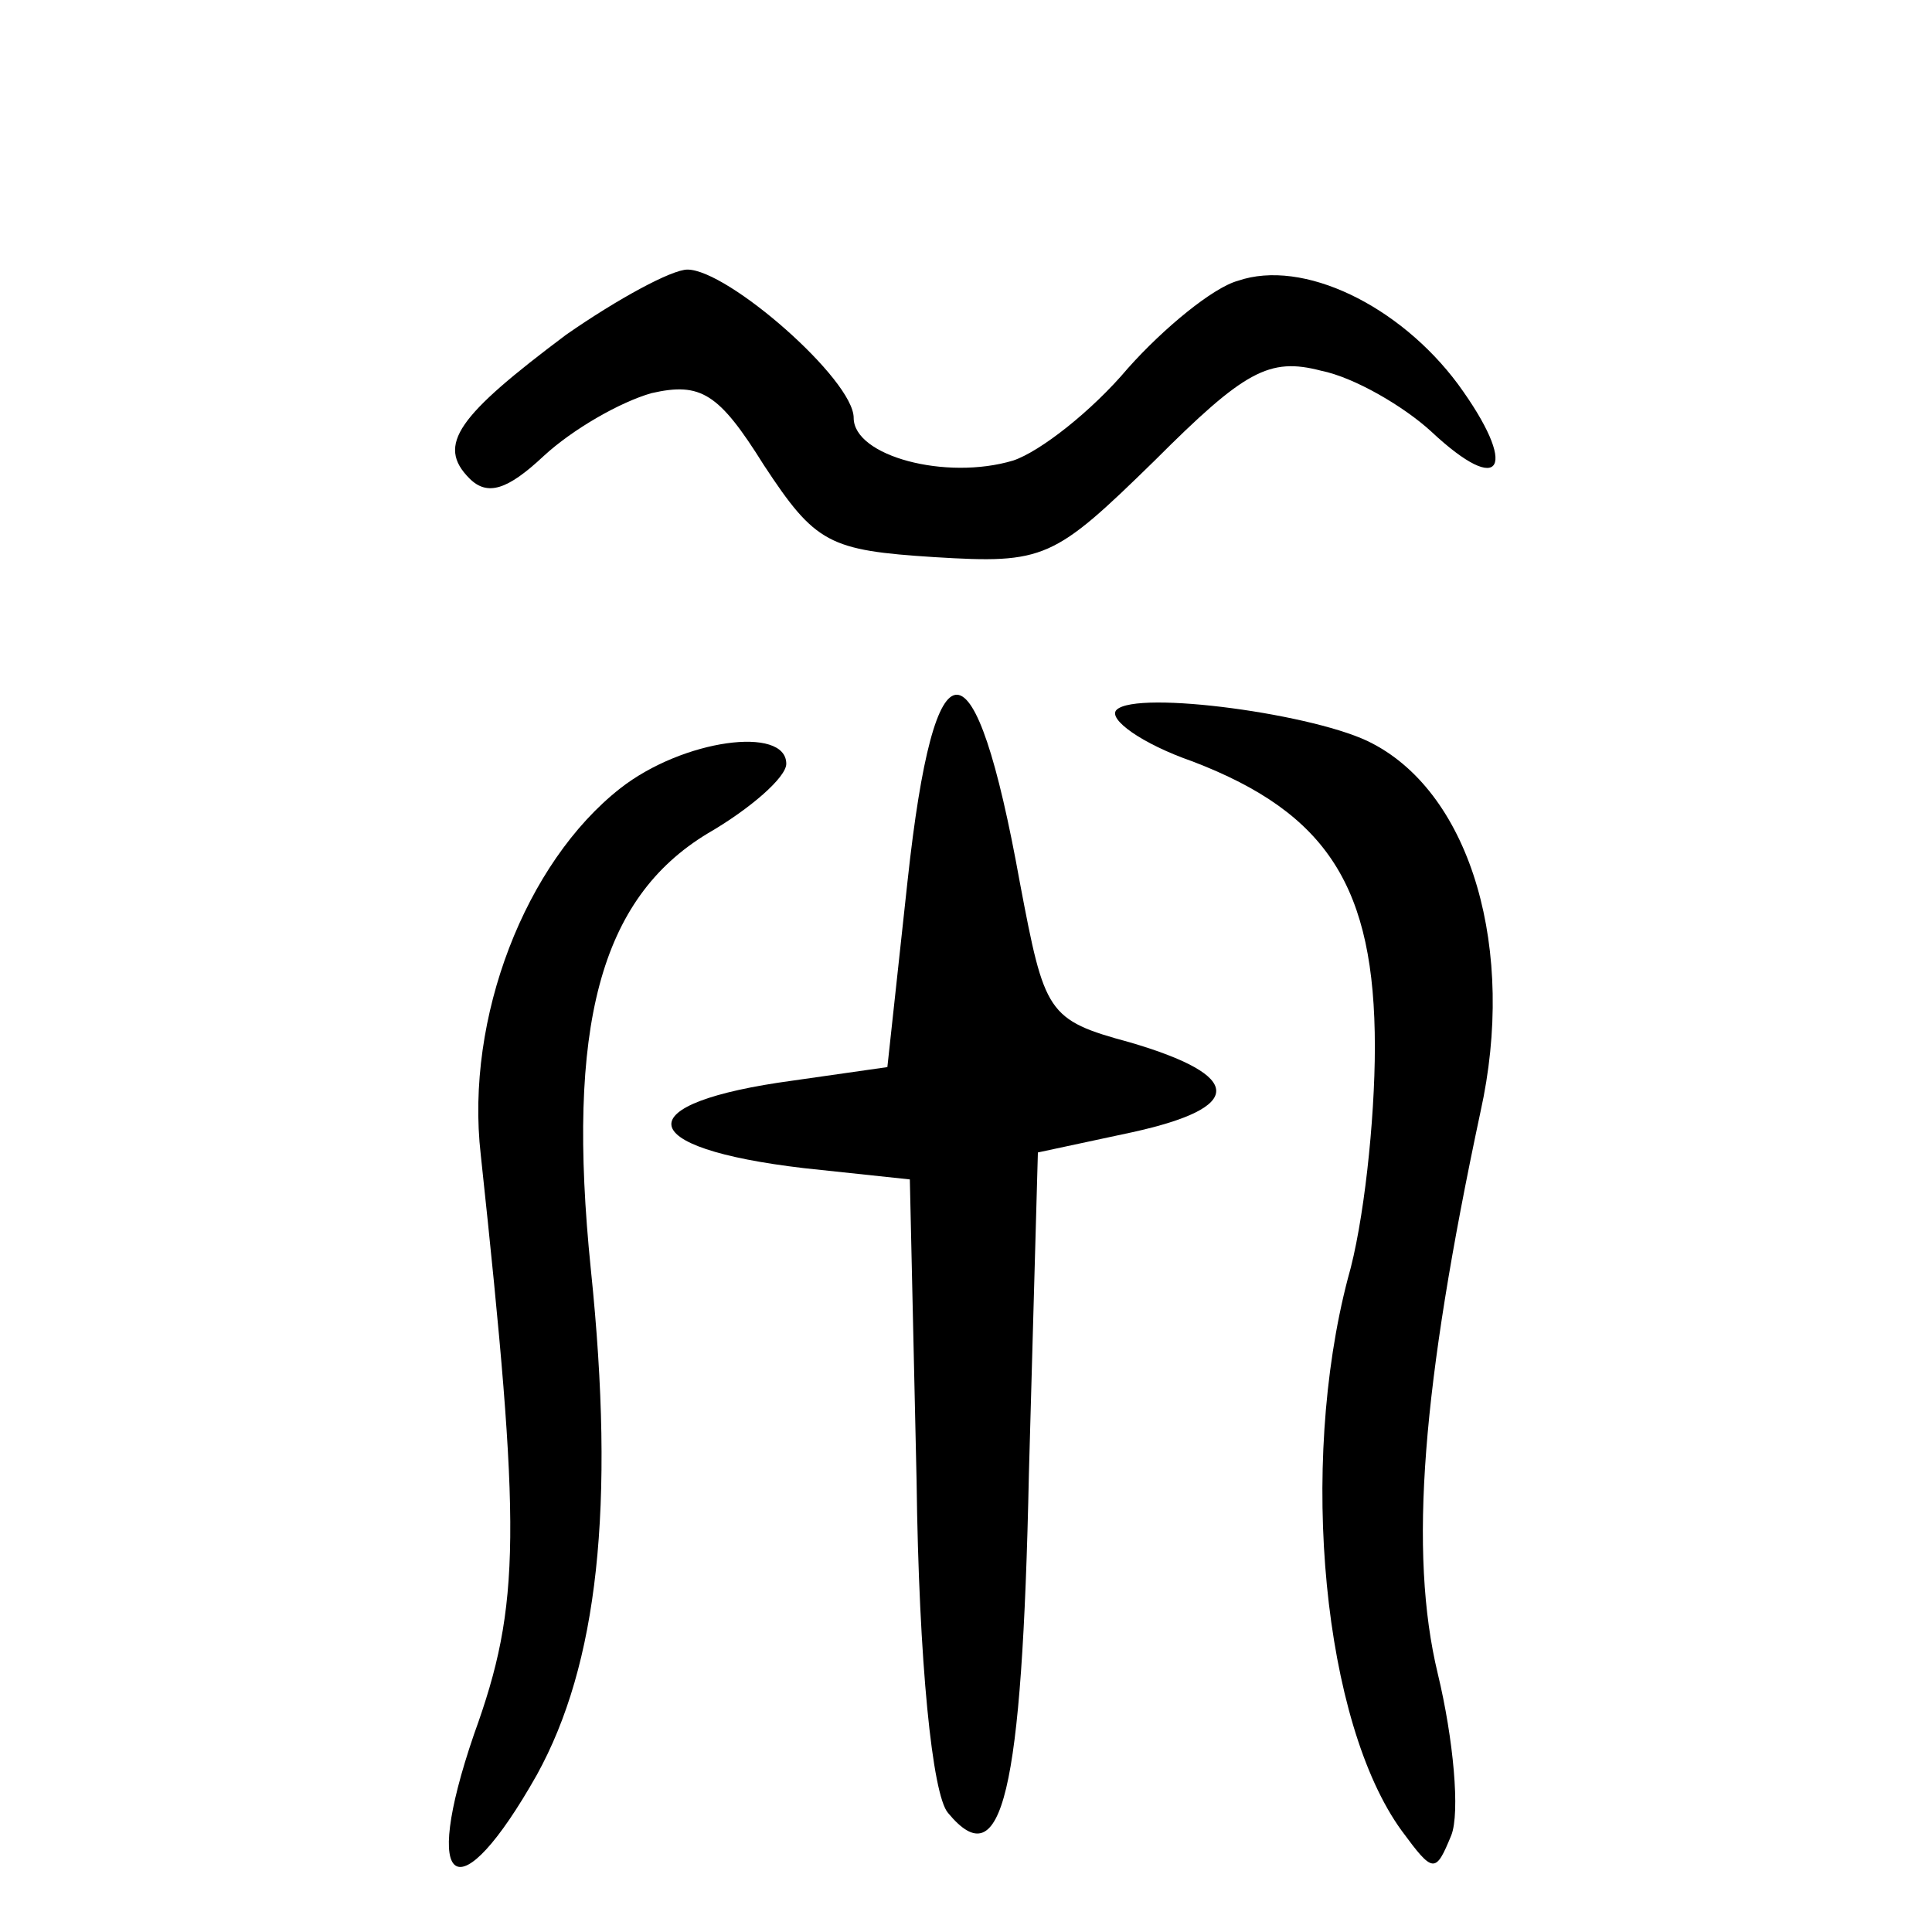 <?xml version="1.0" standalone="no"?>
<!DOCTYPE svg PUBLIC "-//W3C//DTD SVG 20010904//EN"
 "http://www.w3.org/TR/2001/REC-SVG-20010904/DTD/svg10.dtd">
<svg version="1.0" xmlns="http://www.w3.org/2000/svg"
 width="86pt" height="86pt" viewBox="0 0 86 86"
 preserveAspectRatio="xMidYMid meet">
<g transform="translate(0,86) scale(0.1,-0.1)"
fill="#000000" stroke="none">
<path d="M252 711 c-48 -36 -58 -49 -43 -64 8 -8 17 -5 33 10 13 12 34 24 48
28 22 5 30 0 50 -32 23 -35 29 -38 76 -41 49 -3 53 -1 98 43 40 40 51 46 74
40 15 -3 37 -16 49 -27 32 -30 39 -16 12 21 -26 35 -69 56 -98 46 -11 -3 -33
-21 -49 -39 -16 -19 -39 -37 -51 -41 -30 -9 -71 2 -71 19 0 17 -56 66 -74 66
-7 0 -31 -13 -54 -29z"/>
<path d="M404 468 l-9 -83 -42 -6 c-74 -10 -72 -30 5 -39 l47 -5 3 -134 c1
-81 7 -140 14 -148 24 -29 33 8 36 151 l4 143 42 9 c50 11 50 25 -1 40 -37 10
-38 13 -49 71 -20 111 -38 112 -50 1z"/>
<path d="M497 544 c-4 -4 11 -15 34 -23 60 -23 81 -56 81 -127 0 -33 -5 -79
-12 -103 -22 -84 -11 -198 24 -246 14 -19 15 -19 22 -2 4 10 1 43 -6 72 -13
54 -7 128 19 250 16 72 -4 141 -48 164 -24 13 -105 24 -114 15z"/>
<path d="M276 509 c-42 -33 -69 -102 -62 -163 18 -168 18 -200 -3 -258 -24
-70 -7 -80 28 -18 27 49 35 119 24 225 -11 108 4 165 52 194 19 11 35 25 35
31 0 17 -46 11 -74 -11z"/>
</g>
</svg>
